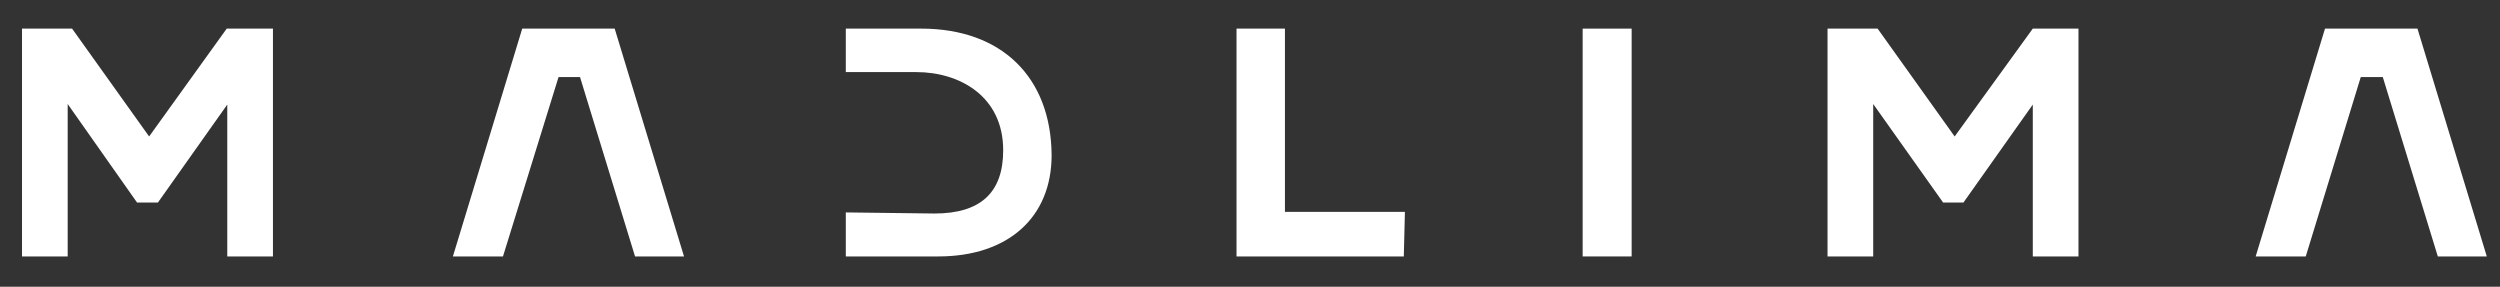 <?xml version="1.0" encoding="utf-8"?>
<!-- Generator: Adobe Illustrator 27.8.1, SVG Export Plug-In . SVG Version: 6.00 Build 0)  -->
<svg version="1.1" id="Capa_1" xmlns="http://www.w3.org/2000/svg" xmlns:xlink="http://www.w3.org/1999/xlink" x="0px" y="0px"
	 viewBox="0 0 454.3 52.1" style="enable-background:new 0 0 454.3 52.1;" xml:space="preserve">
<rect x="0" y="0" width="454.3" height="52.1" fill="#333333" stroke="none"/>
<style type="text/css">
	.st0{fill:#FFFFFF;}
</style>
<g>
	<polygon class="st0" points="27.1,24.8 13.1,5.2 4,5.2 4,46.6 12.3,46.6 12.3,18.9 24.9,36.8 28.7,36.8 41.3,19 41.3,46.6 
		49.6,46.6 49.6,5.2 41.2,5.2 	"/>
	<polygon class="st0" points="233.5,5.2 224.7,5.2 224.7,46.6 255.1,46.6 255.3,38.5 233.5,38.5 	"/>
	<rect x="287.6" y="5.2" class="st0" width="8.9" height="41.4"/>
	<polygon class="st0" points="355.2,24.8 341.2,5.2 332.1,5.2 332.1,46.6 340.4,46.6 340.4,18.9 353.1,36.8 356.8,36.8 369.4,19 
		369.4,46.6 377.7,46.6 377.7,5.2 369.4,5.2 	"/>
	<polygon class="st0" points="94.9,5.2 82.3,46.6 91.4,46.6 101.5,14 105.4,14 115.4,46.6 124.3,46.6 111.7,5.2 	"/>
	<path class="st0" d="M167.4,5.2h-13.7v7.9l12.8,0c7.9,0,15.8,4.4,15.8,14.2c0,7.7-4.1,11.5-12.5,11.5l-16.1-0.2v8h16.8
		c12.7,0,20.6-7.1,20.6-18.4C191,14,182,5.2,167.4,5.2z"/>
	<polygon class="st0" points="422.5,5.2 409.9,46.6 419,46.6 429,14 433,14 443,46.6 451.9,46.6 439.3,5.2 	"/>
</g>
</svg>
